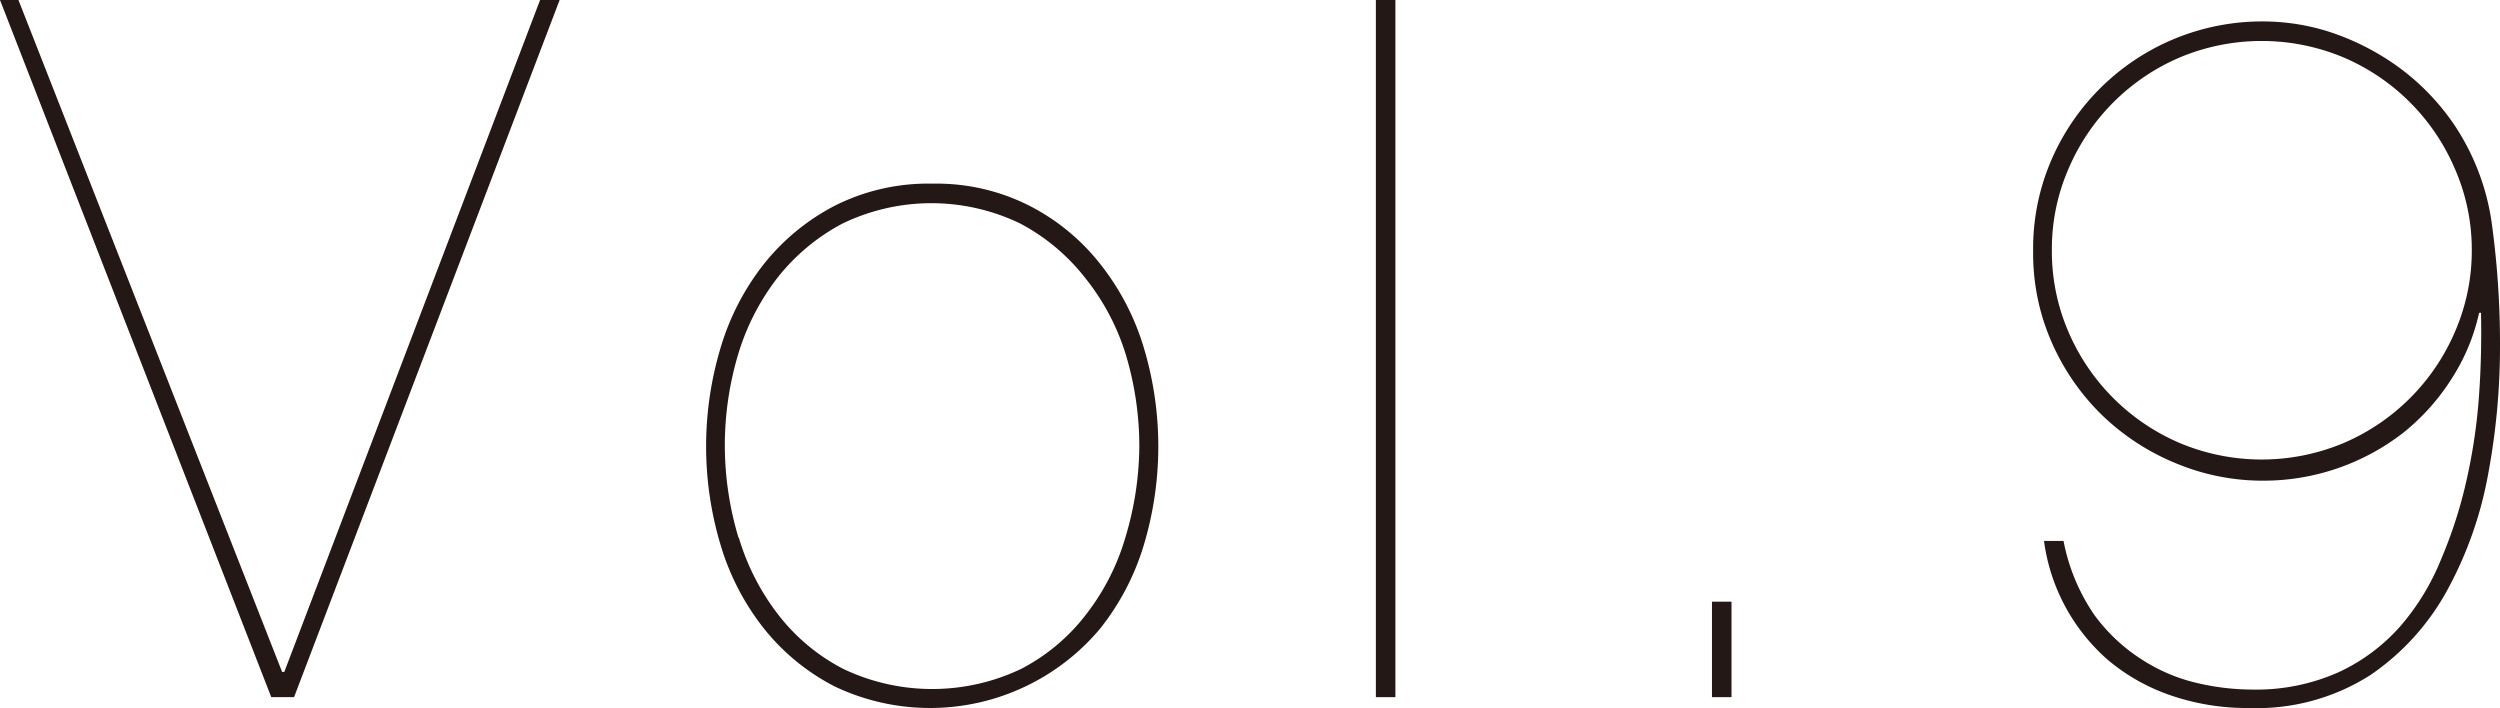 <svg xmlns="http://www.w3.org/2000/svg" viewBox="0 0 92.16 26.1"><defs><style>.cls-1{fill:#231815;}</style></defs><title>number_09</title><g id="レイヤー_2" data-name="レイヤー 2"><g id="レイヤー_1-2" data-name="レイヤー 1"><path class="cls-1" d="M20.63,0,10.84,25.7H10L0,0H.68L10.4,24.77h.08L19.91,0Z"/><path class="cls-1" d="M26.57,12.8a9.21,9.21,0,0,1,1.6-3.08,8.11,8.11,0,0,1,2.61-2.14,7.65,7.65,0,0,1,3.6-.81,7.57,7.57,0,0,1,3.56.81,7.9,7.9,0,0,1,2.61,2.14,9.23,9.23,0,0,1,1.61,3.08,12.64,12.64,0,0,1,0,7.31,9.18,9.18,0,0,1-1.61,3.07,8.18,8.18,0,0,1-9.77,2.13,8,8,0,0,1-2.61-2.13,9.16,9.16,0,0,1-1.6-3.07,12.64,12.64,0,0,1,0-7.31Zm.66,7a8.69,8.69,0,0,0,1.46,2.86,7.21,7.21,0,0,0,2.4,2,7.62,7.62,0,0,0,6.55,0,7.17,7.17,0,0,0,2.39-2,8.51,8.51,0,0,0,1.46-2.86A11.87,11.87,0,0,0,42,16.45a11.75,11.75,0,0,0-.49-3.35A8.51,8.51,0,0,0,40,10.24a7.47,7.47,0,0,0-2.39-2,7.53,7.53,0,0,0-6.55,0,7.51,7.51,0,0,0-2.4,2,8.69,8.69,0,0,0-1.46,2.86,11.75,11.75,0,0,0-.48,3.35A11.87,11.87,0,0,0,27.23,19.84Z"/><path class="cls-1" d="M51.44,0V25.7h-.72V0Z"/><path class="cls-1" d="M63.11,25.7V22.18h.72V25.7Z"/><path class="cls-1" d="M77.2,22.66A6.45,6.45,0,0,0,79,24.34a6.38,6.38,0,0,0,2,.84,8.94,8.94,0,0,0,2,.24,7.47,7.47,0,0,0,3.19-.63,6.89,6.89,0,0,0,2.3-1.71A8.79,8.79,0,0,0,90,20.59a16.65,16.65,0,0,0,.94-2.95,20.63,20.63,0,0,0,.45-3.11c.07-1,.09-2,.07-3h-.07a7.4,7.4,0,0,1-1,2.41,8.08,8.08,0,0,1-1.78,2,8.4,8.4,0,0,1-5.2,1.78,8.29,8.29,0,0,1-3.12-.61,8.63,8.63,0,0,1-2.72-1.73,8.51,8.51,0,0,1-1.9-2.68,8.12,8.12,0,0,1-.72-3.44,8.2,8.2,0,0,1,.68-3.38A8.46,8.46,0,0,1,83.38.79a8.09,8.09,0,0,1,2.35.34,9.12,9.12,0,0,1,2,.89A8.61,8.61,0,0,1,90.5,4.64a8.7,8.7,0,0,1,1.37,3.69,32.72,32.72,0,0,1,.29,4.45,25.58,25.58,0,0,1-.43,4.66,14.17,14.17,0,0,1-1.5,4.29,9,9,0,0,1-2.84,3.15,7.78,7.78,0,0,1-4.48,1.22,8.65,8.65,0,0,1-2.9-.47,7.21,7.21,0,0,1-2.29-1.29,7.06,7.06,0,0,1-2.37-4.4h.72A7.22,7.22,0,0,0,77.2,22.66ZM90.5,6.23a7.78,7.78,0,0,0-4.1-4.11,7.81,7.81,0,0,0-6.05,0,7.78,7.78,0,0,0-4.1,4.11,7.41,7.41,0,0,0-.61,3,7.49,7.49,0,0,0,.61,3,7.8,7.8,0,0,0,4.1,4.1,7.81,7.81,0,0,0,6.05,0,7.8,7.8,0,0,0,4.1-4.1,7.5,7.5,0,0,0,.62-3A7.42,7.42,0,0,0,90.5,6.23Z"/></g></g></svg>